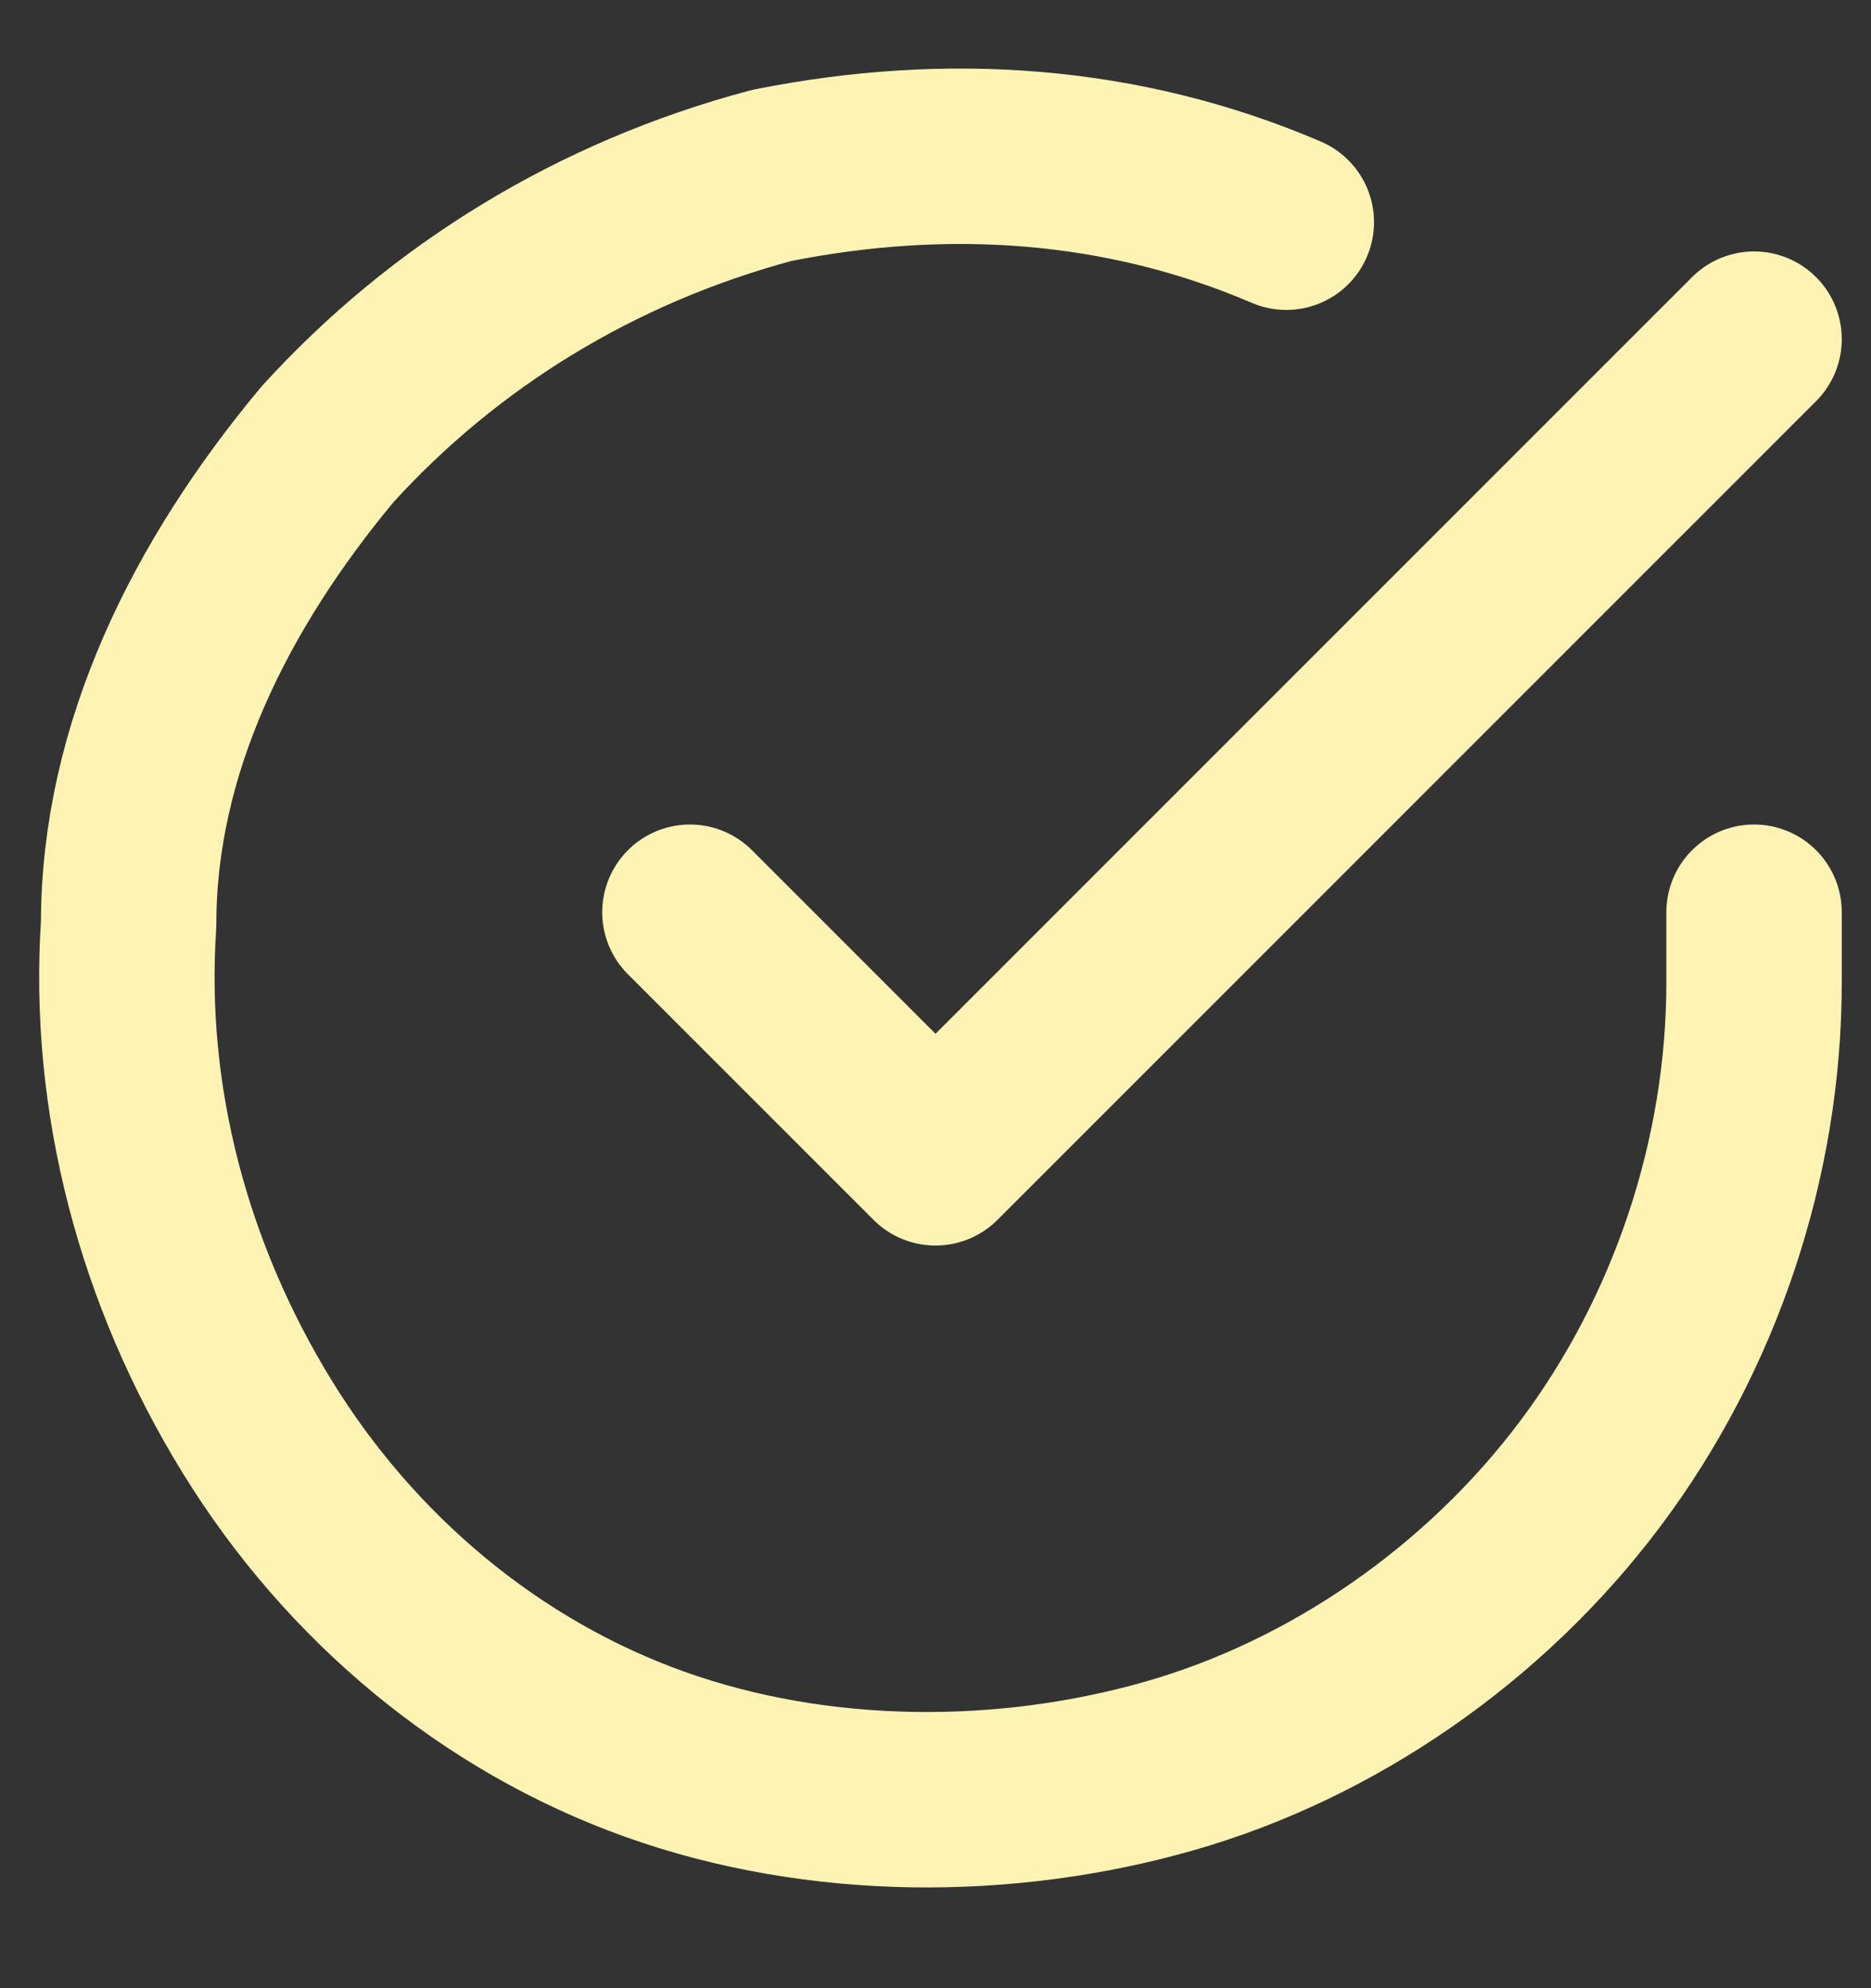 <?xml version="1.0" encoding="UTF-8"?>
<svg id="Layer_1" xmlns="http://www.w3.org/2000/svg" version="1.1" viewBox="0 0 16 17">
  <rect x="0" y="0" width="16" height="17" fill="#333333" stroke="none"/>
  <!-- Generator: Adobe Illustrator 29.3.1, SVG Export Plug-In . SVG Version: 2.1.0 Build 151)  -->
  <defs>
    <style>
      .st0 {
        fill: none;
        stroke: #fff3b4;
        stroke-linecap: round;
        stroke-linejoin: round;
        stroke-width: 1.5px;
      }
    </style>
  </defs>
  <path class="st0" d="M15,7.8v.6c0,1.5-.5,3-1.4,4.2-.9,1.2-2.2,2.1-3.6,2.5-1.4.4-3,.4-4.4-.1s-2.6-1.5-3.4-2.8c-.8-1.3-1.2-2.8-1.1-4.3,0-1.5.7-2.9,1.7-4.1,1-1.1,2.3-1.9,3.8-2.3,1.5-.3,3-.2,4.4.4"/>
  <path class="st0" d="M15,2.9l-7,7-2.1-2.1"/>
</svg>